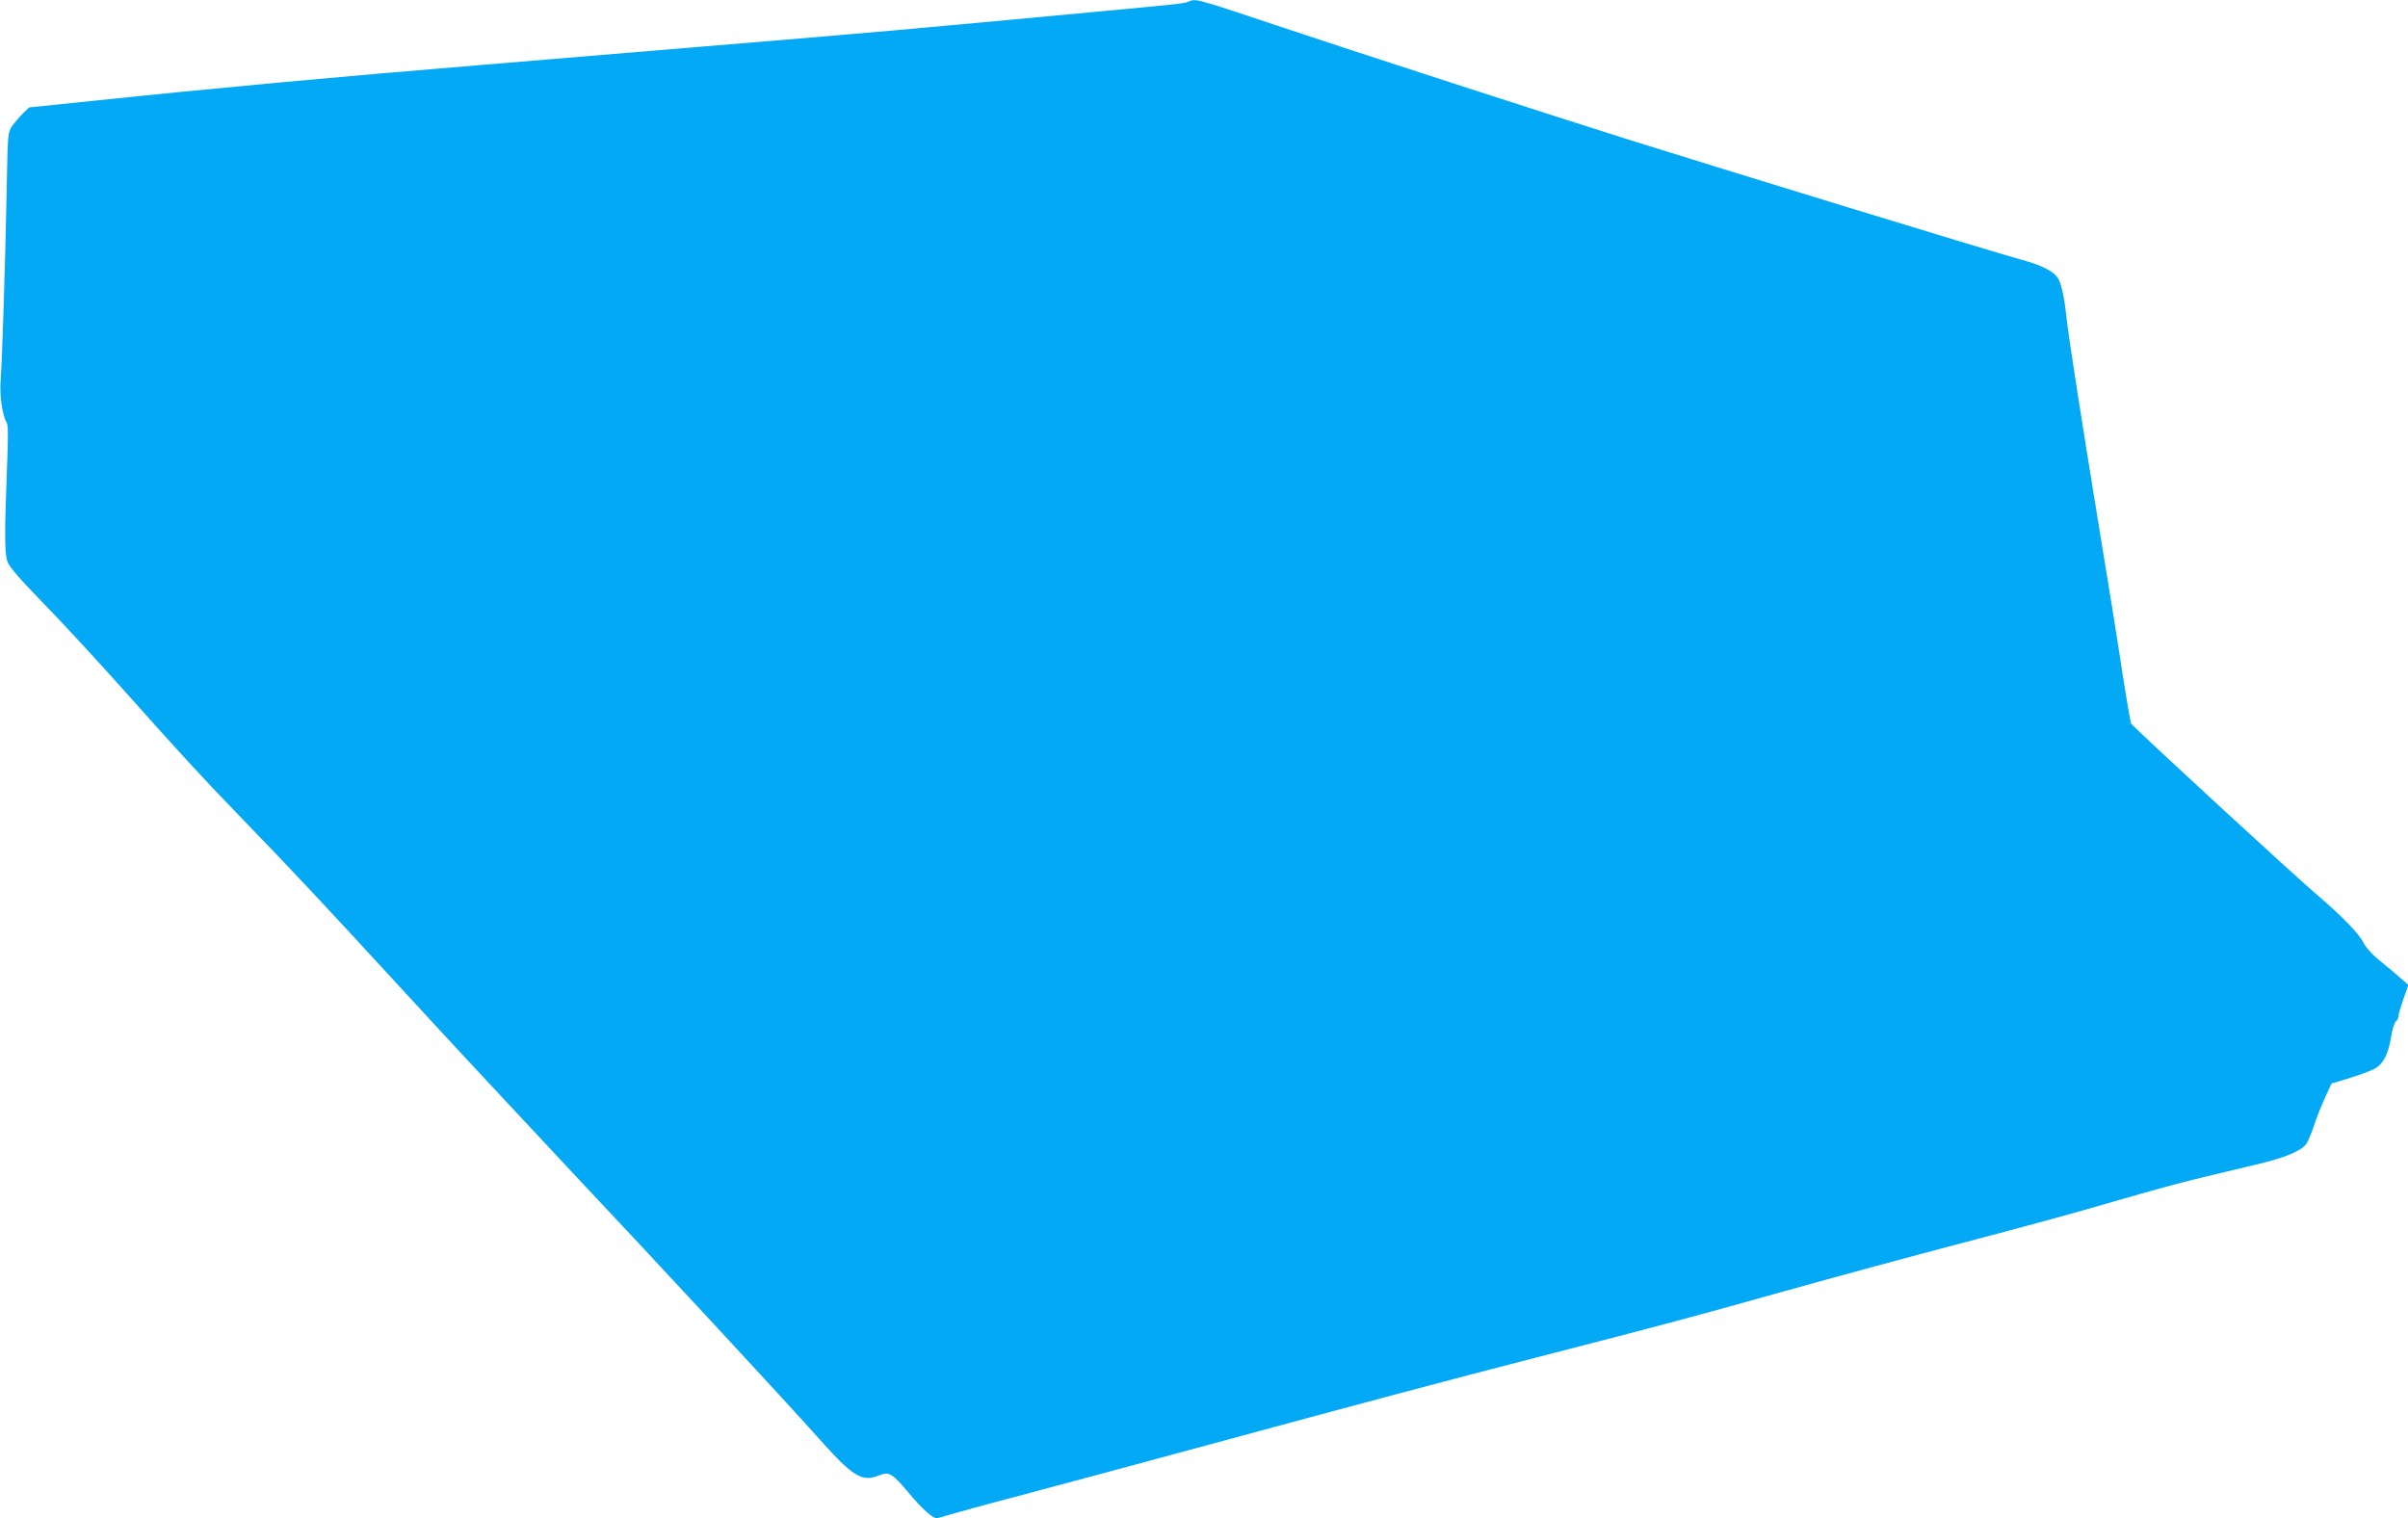 <?xml version="1.0" standalone="no"?>
<!DOCTYPE svg PUBLIC "-//W3C//DTD SVG 20010904//EN"
 "http://www.w3.org/TR/2001/REC-SVG-20010904/DTD/svg10.dtd">
<svg version="1.0" xmlns="http://www.w3.org/2000/svg"
 width="1280pt" height="807pt" viewBox="0 0 1280 807"
 preserveAspectRatio="xMidYMid meet">
<g transform="translate(0,807) scale(0.1,-0.1)"
fill="#03a9f4" stroke="none">
<path d="M6314 8060 c-22 -9 -74 -14 -514 -55 -1005 -94 -1092 -102 -2095
-185 -467 -39 -987 -82 -1155 -96 -755 -62 -1437 -125 -2055 -190 l-340 -35
-32 -31 c-18 -18 -44 -48 -58 -67 -24 -36 -24 -36 -30 -366 -7 -357 -23 -874
-32 -995 -5 -76 10 -179 32 -215 9 -15 9 -75 2 -245 -13 -336 -13 -449 2 -494
10 -29 62 -89 190 -221 97 -99 286 -304 421 -455 315 -353 425 -473 640 -695
253 -261 425 -444 885 -945 225 -245 615 -663 865 -930 480 -510 1138 -1220
1323 -1428 169 -189 220 -221 306 -186 57 23 73 14 160 -90 71 -85 127 -136
150 -136 6 0 40 9 74 20 34 10 188 53 342 93 154 41 624 167 1044 281 847 230
1232 332 1731 461 673 173 844 219 1310 350 261 73 684 188 940 255 256 67
551 147 655 177 518 149 467 135 919 243 150 35 239 72 265 109 10 14 28 58
41 96 12 39 38 105 58 148 l35 77 101 31 c56 17 116 40 134 51 42 26 67 75 82
165 6 40 18 77 26 84 8 6 14 20 14 30 0 10 12 50 26 90 l26 73 -34 30 c-18 17
-68 59 -109 92 -51 41 -83 77 -97 105 -22 45 -114 140 -237 245 -122 103 -986
899 -997 918 -3 6 -25 133 -48 281 -22 149 -77 488 -121 755 -94 575 -165
1030 -174 1120 -9 91 -25 170 -41 203 -23 43 -80 74 -204 108 -141 38 -1611
488 -2106 644 -440 139 -1425 458 -1849 600 -443 148 -426 143 -471 125z"/>
</g>
</svg>

